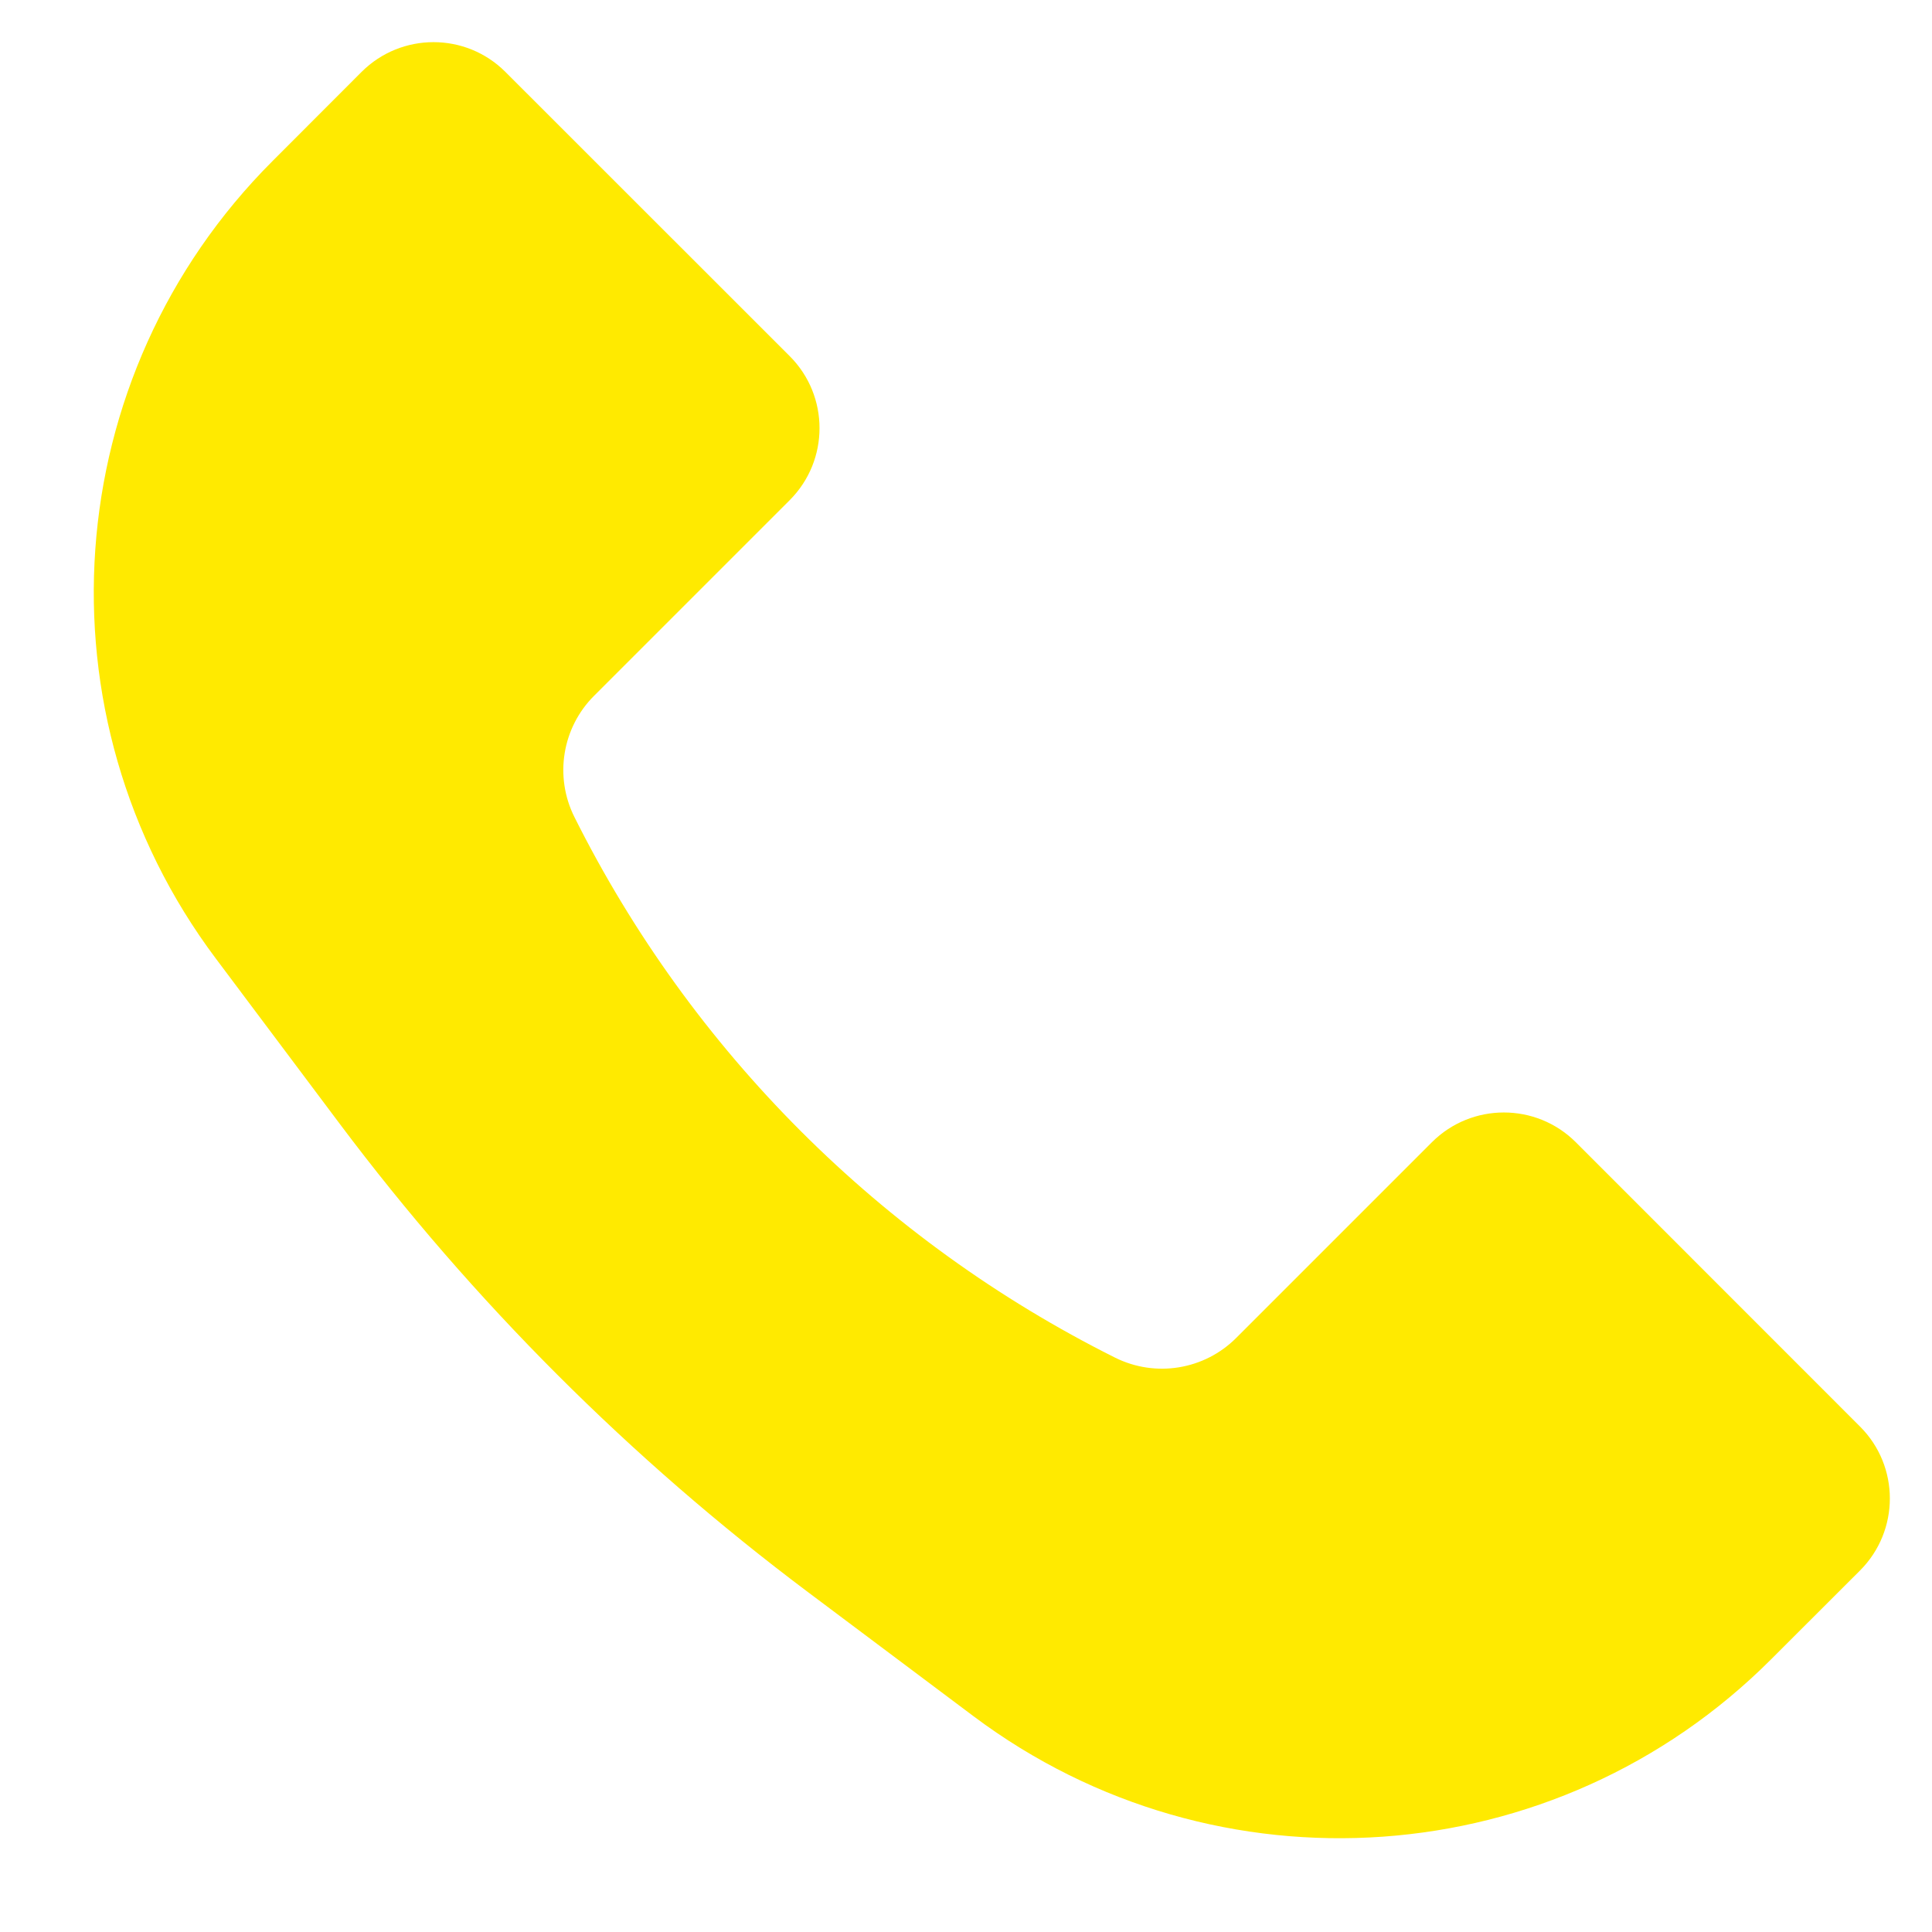 <svg width="19" height="19" viewBox="0 0 19 19" fill="none" xmlns="http://www.w3.org/2000/svg">
<path d="M2.68 1.584L3.556 0.707C3.947 0.317 4.58 0.317 4.97 0.707L7.767 3.503C8.157 3.894 8.157 4.527 7.767 4.918L5.843 6.842C5.528 7.156 5.45 7.637 5.649 8.035C6.799 10.335 8.665 12.201 10.965 13.351C11.363 13.55 11.844 13.472 12.158 13.157L14.082 11.233C14.473 10.843 15.106 10.843 15.497 11.233L18.293 14.03C18.683 14.42 18.683 15.053 18.293 15.444L17.416 16.32C15.305 18.432 11.963 18.669 9.574 16.878L7.944 15.656C6.201 14.348 4.652 12.799 3.344 11.056L2.122 9.426C0.331 7.037 0.568 3.695 2.68 1.584Z" fill="#FFEA00"/>
</svg>
